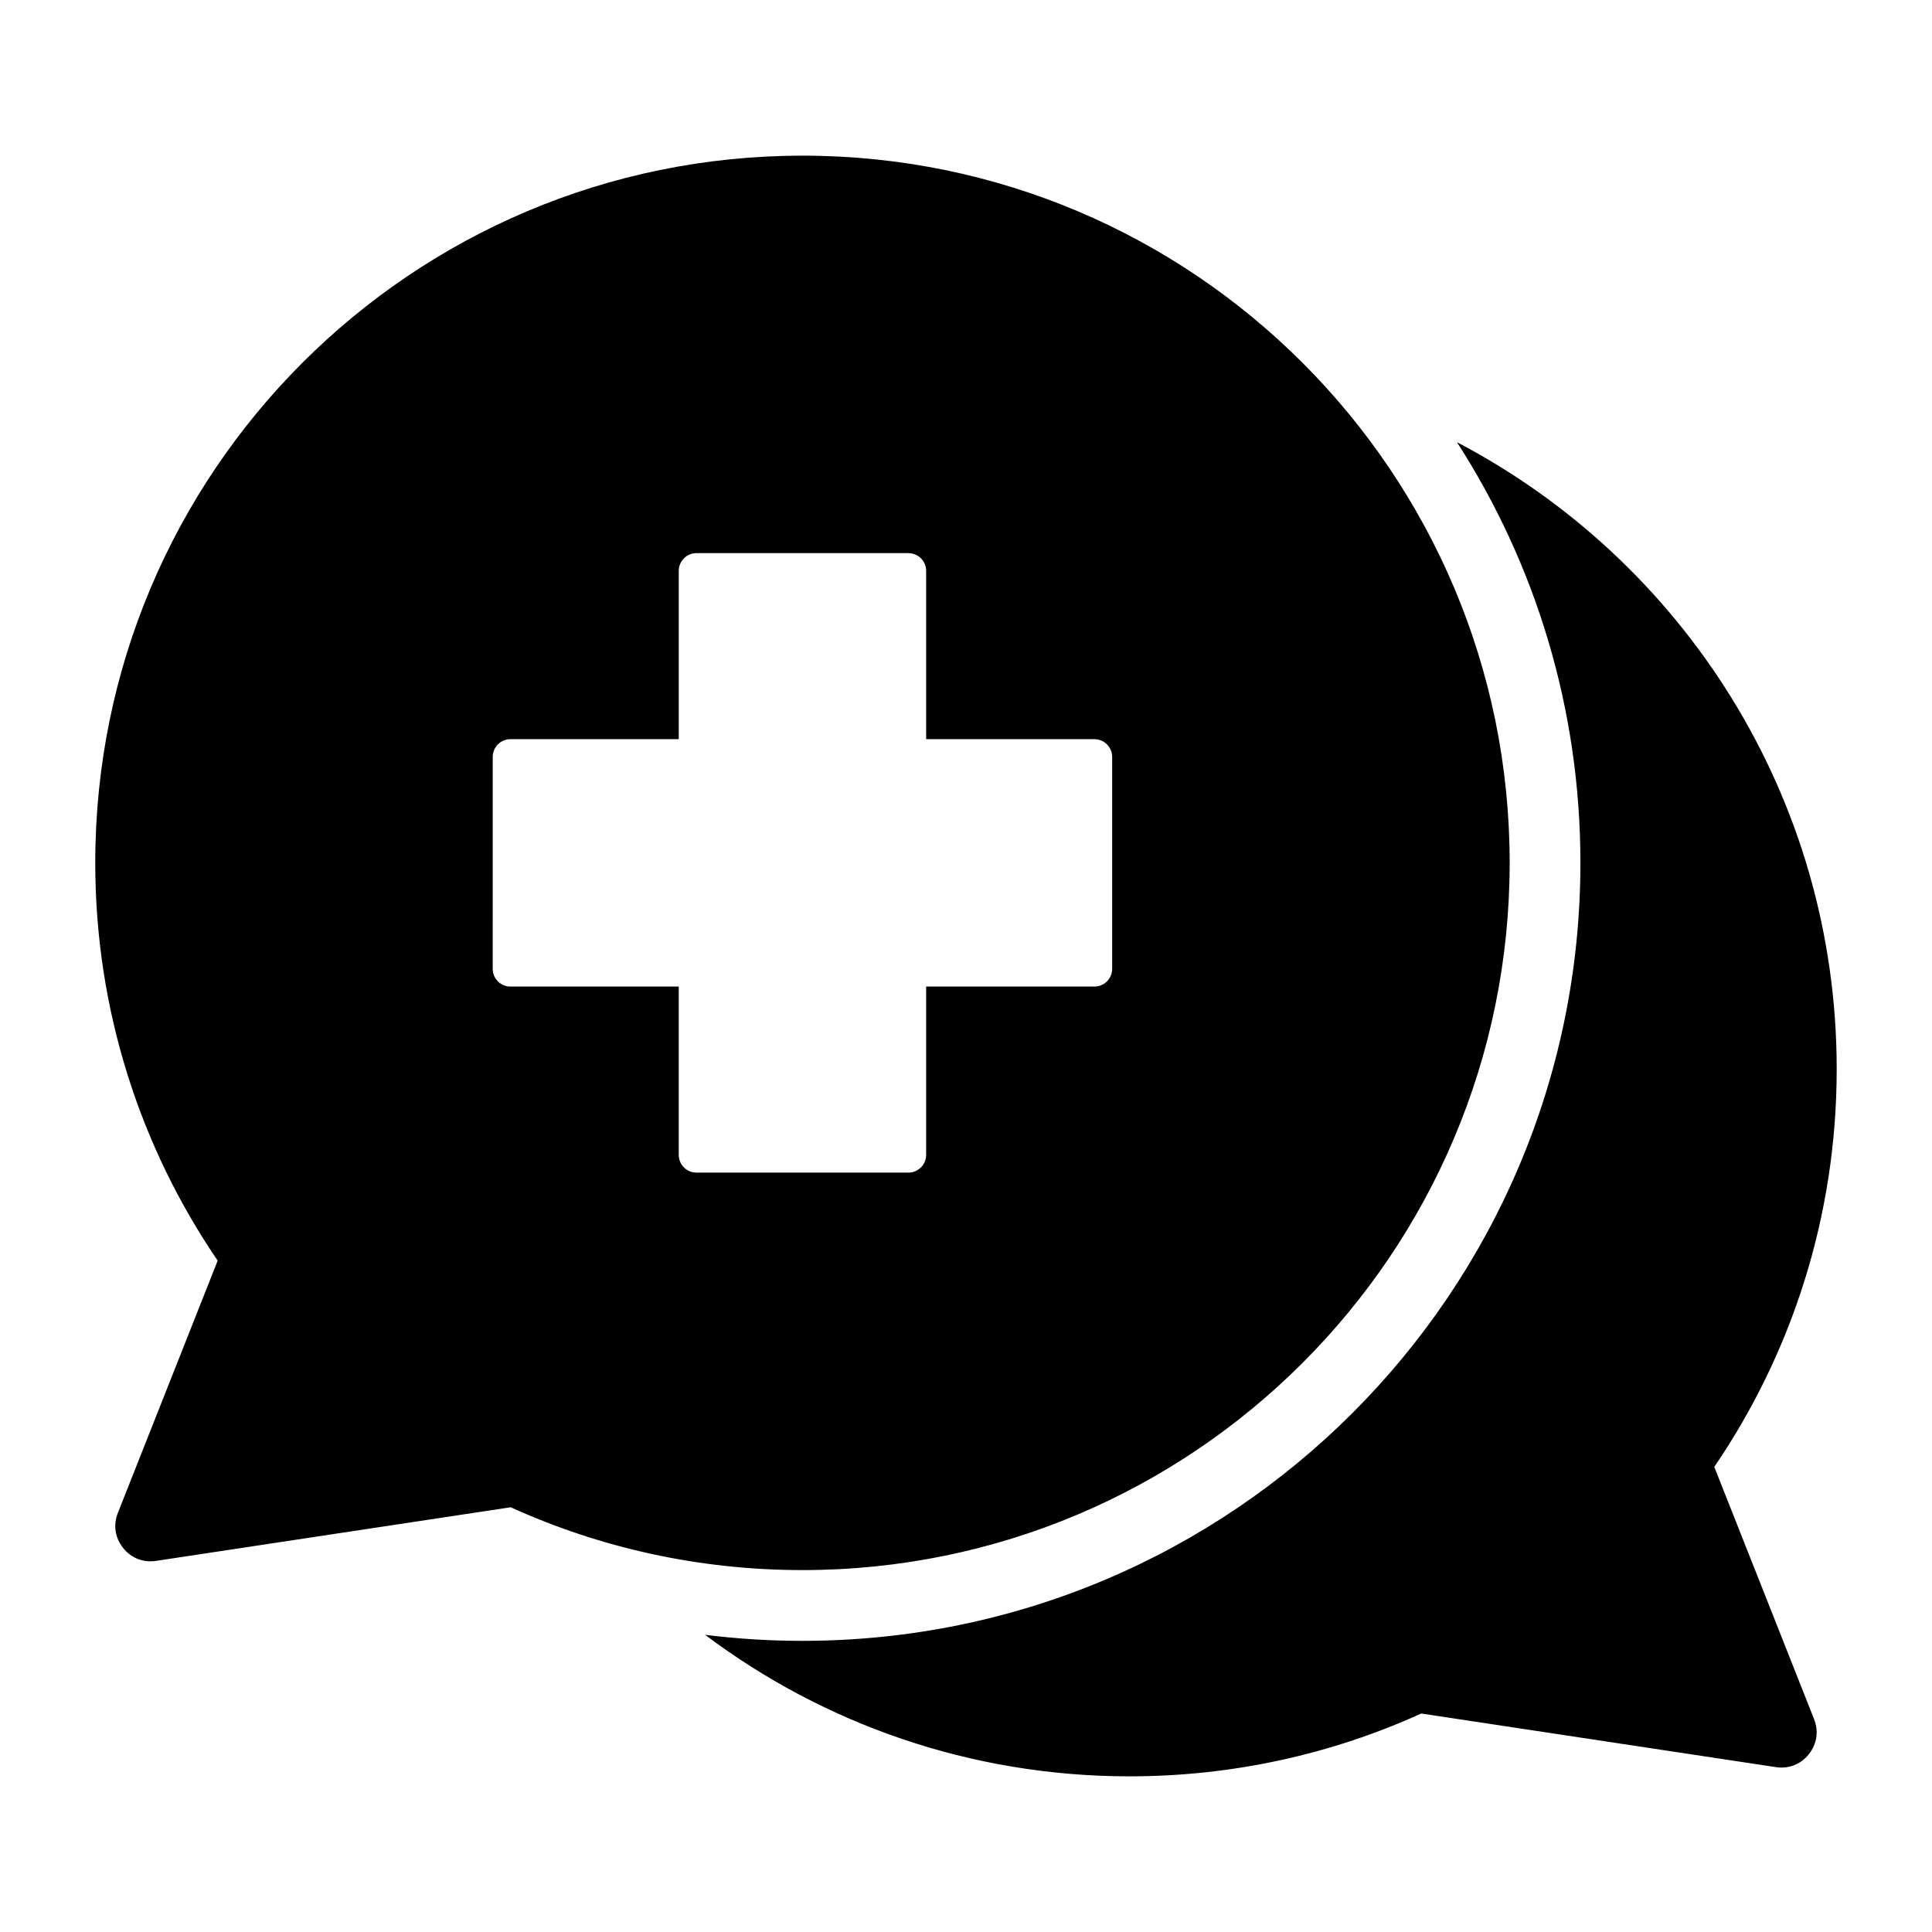 <?xml version="1.0" encoding="UTF-8"?>
<!-- Uploaded to: SVG Find, www.svgrepo.com, Generator: SVG Find Mixer Tools -->
<svg fill="#000000" width="800px" height="800px" version="1.1" viewBox="144 144 512 512" xmlns="http://www.w3.org/2000/svg">
 <path d="m330.85 577.24c31.332 23.547 70.277 37.508 112.48 37.508 27.566 0 53.75-5.957 77.324-16.648l93.973 14.207c3.41 0.516 6.598-0.734 8.742-3.434 2.144-2.699 2.648-6.082 1.379-9.289l-26.445-66.844c20.469-30.035 32.441-66.324 32.441-105.41 0-72.188-40.82-134.83-100.63-166.14 20.699 32.141 32.711 70.402 32.711 111.47 0 113.86-92.316 206.18-206.18 206.18-8.652 0.004-17.27-0.535-25.801-1.602zm25.809-391.99c103.51 0 187.42 83.91 187.42 187.42 0 103.5-83.91 187.42-187.42 187.42-27.566 0-53.75-5.957-77.324-16.648l-93.973 14.207c-3.41 0.516-6.598-0.734-8.742-3.434-2.144-2.699-2.648-6.082-1.379-9.289l26.445-66.844c-20.469-30.035-32.441-66.324-32.441-105.41-0.008-103.51 83.902-187.42 187.41-187.42zm28.086 105.34c2.582 0 4.691 2.106 4.691 4.691v44.609h44.609c2.582 0 4.691 2.106 4.691 4.691v56.18c0 2.582-2.106 4.691-4.691 4.691h-44.609v44.609c0 2.582-2.106 4.691-4.691 4.691h-56.18c-2.582 0-4.691-2.106-4.691-4.691v-44.609h-44.609c-2.582 0-4.691-2.106-4.691-4.691l0.004-56.184c0-2.582 2.106-4.691 4.691-4.691h44.609v-44.609c0-2.582 2.106-4.691 4.691-4.691h56.176z" fill-rule="evenodd"/>
</svg>